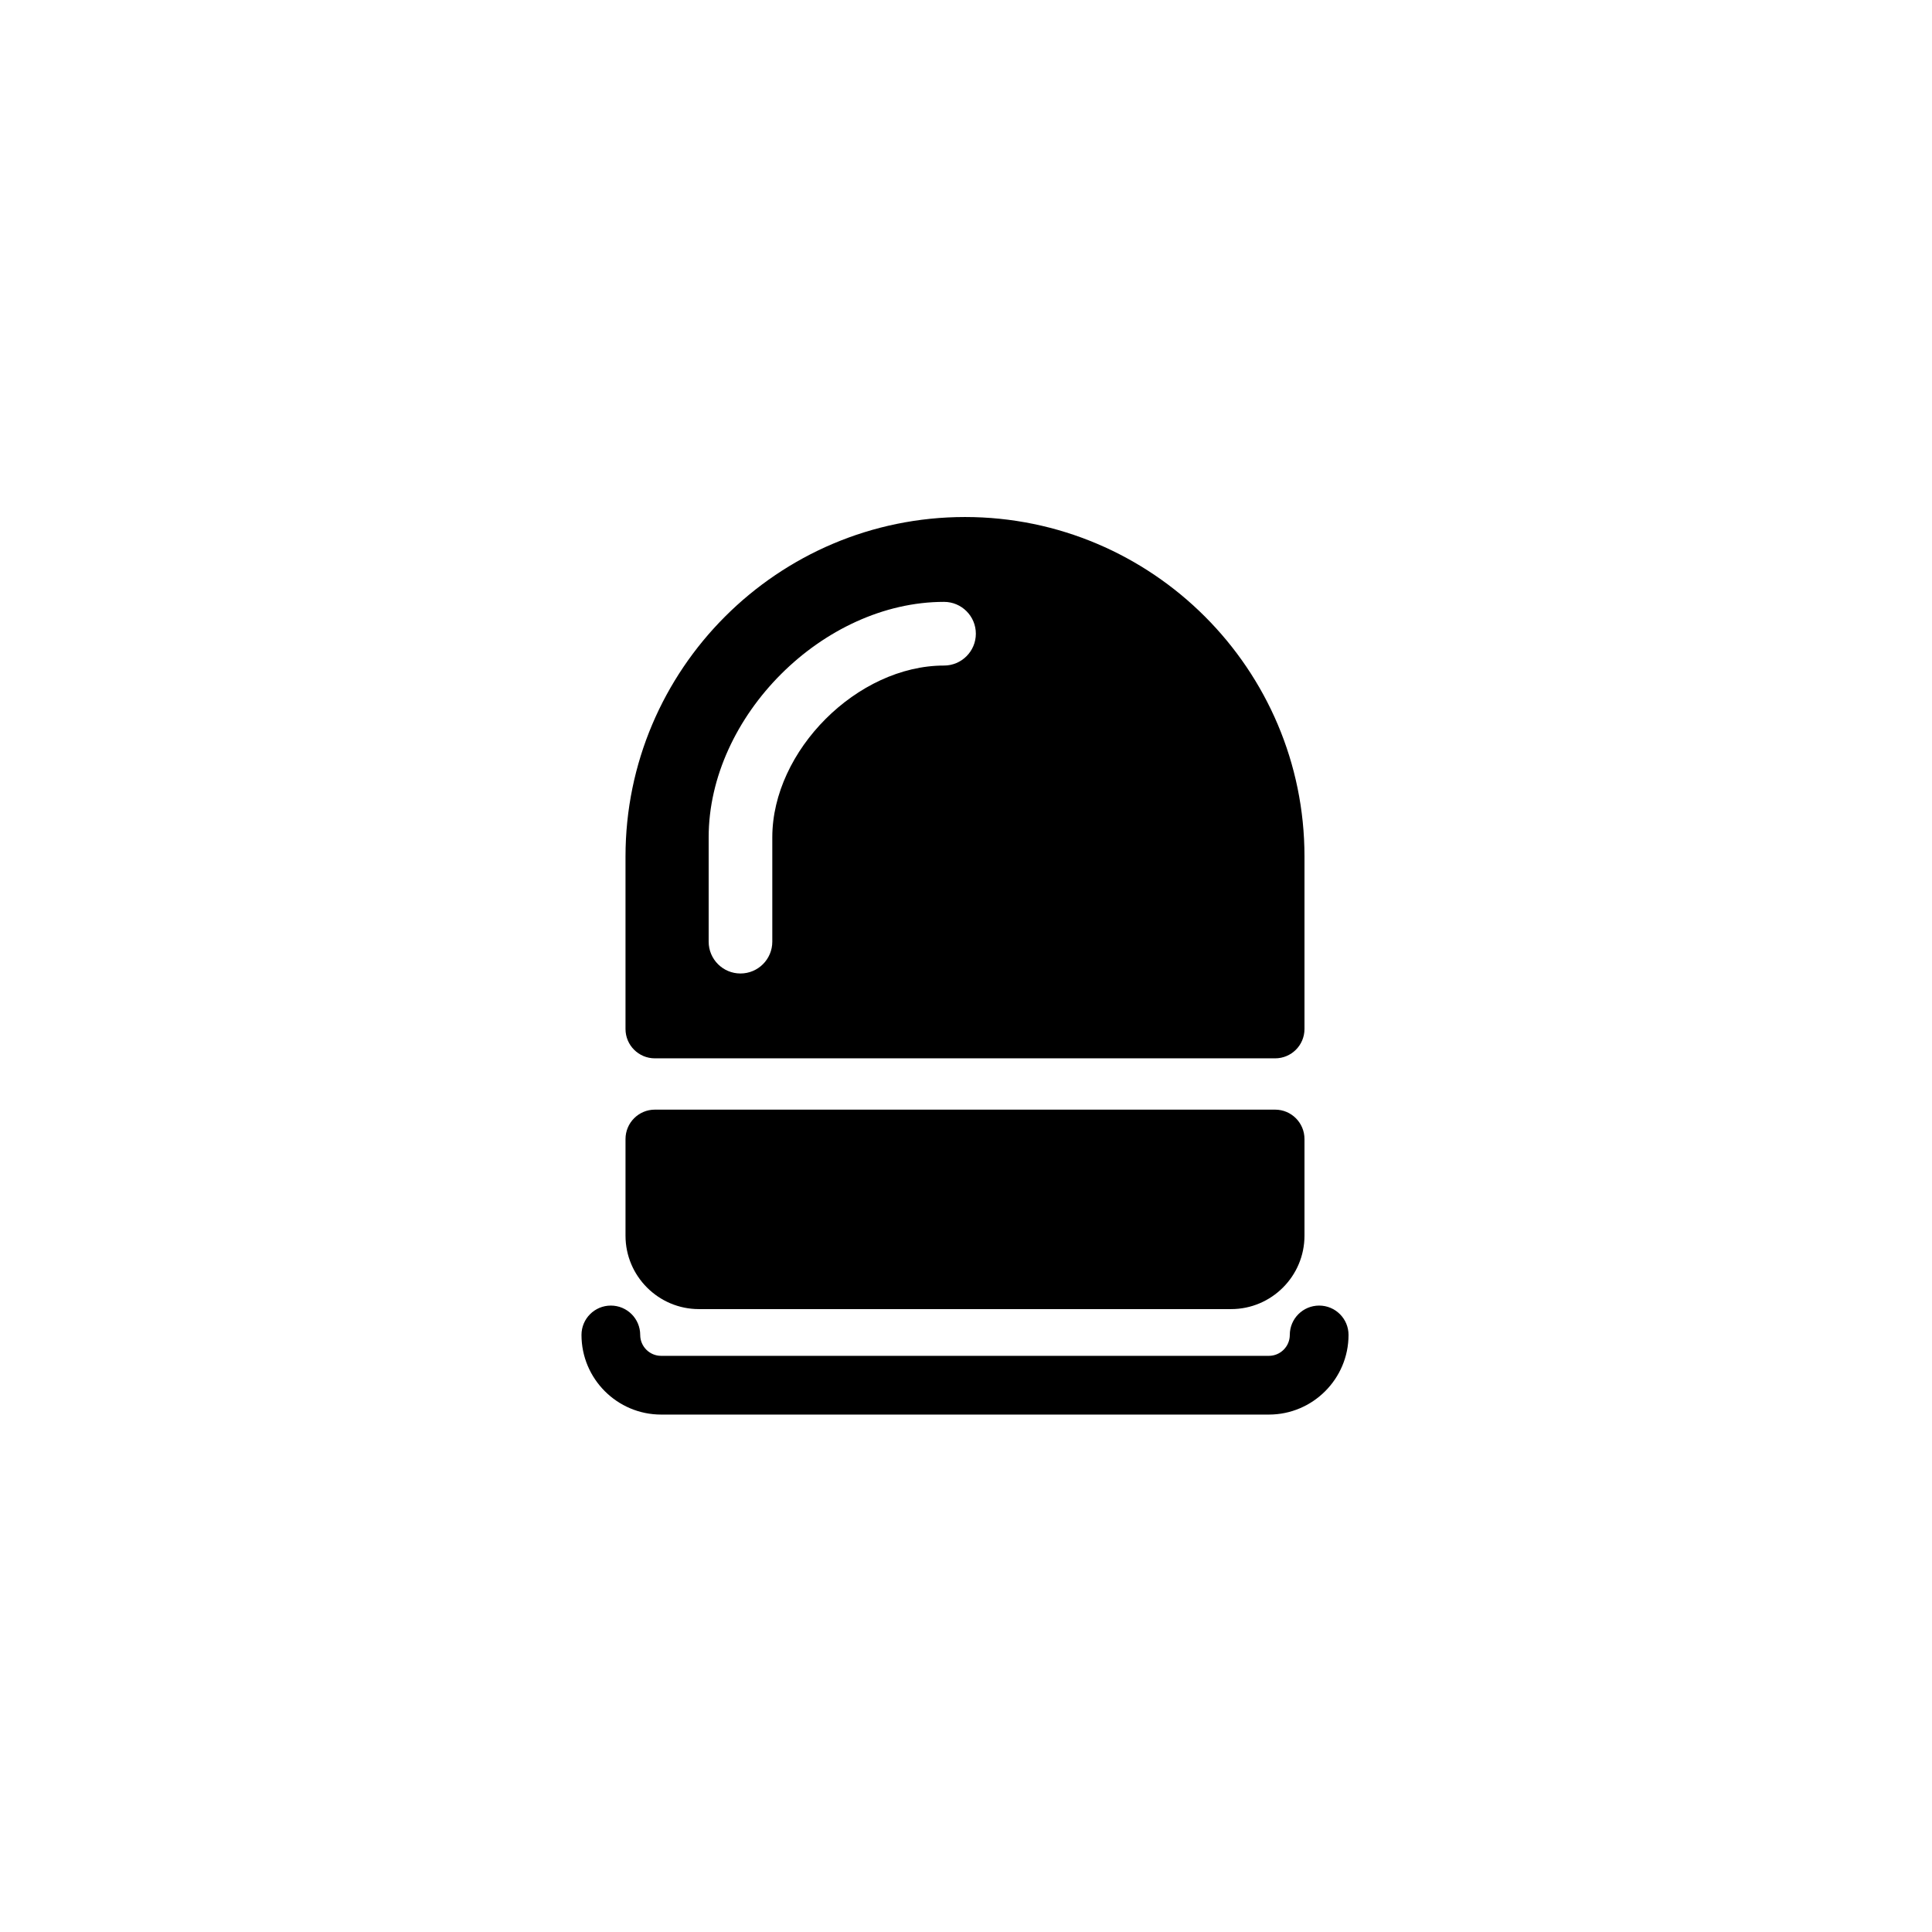 <svg xmlns="http://www.w3.org/2000/svg" width="500" height="500" viewBox="0 0 500 500"><g transform="translate(150.488,133.803)translate(99.262,116.151)rotate(0)translate(-99.262,-116.151) scale(2.581,2.581)" opacity="1"><defs class="defs"/><path transform="translate(-11.544,-5)" d="M50,5c-18.771,0 -34.042,15.271 -34.042,34.039v17.297c0,1.628 1.318,2.943 2.945,2.943h62.192c1.627,0 2.945,-1.315 2.945,-2.943v-17.297c0.001,-18.768 -15.272,-34.039 -34.04,-34.039zM47.894,19.894c-8.688,0 -17.217,8.525 -17.217,17.22v10.466c0,1.764 -1.429,3.191 -3.192,3.191c-1.761,0 -3.189,-1.428 -3.189,-3.191v-10.467c0,-12.133 11.471,-23.604 23.599,-23.604c1.764,0 3.192,1.43 3.192,3.193c-0.001,1.761 -1.43,3.192 -3.193,3.192zM81.095,64.423h-62.192c-1.626,0 -2.945,1.321 -2.945,2.949v9.691c0,4.055 3.303,7.36 7.359,7.36h53.364c4.055,0 7.358,-3.306 7.358,-7.36v-9.691c0.002,-1.628 -1.317,-2.949 -2.944,-2.949zM85.512,84.07c-1.625,0 -2.945,1.315 -2.945,2.943c0,1.153 -0.94,2.097 -2.099,2.097h-60.938c-1.158,0 -2.098,-0.943 -2.098,-2.097c0,-1.628 -1.318,-2.943 -2.945,-2.943c-1.625,0 -2.943,1.315 -2.943,2.943c0,4.403 3.582,7.986 7.986,7.986h60.938c4.405,0 7.988,-3.583 7.988,-7.986c0.001,-1.627 -1.319,-2.943 -2.944,-2.943z" fill="#000000" class="fill c1"/></g></svg>